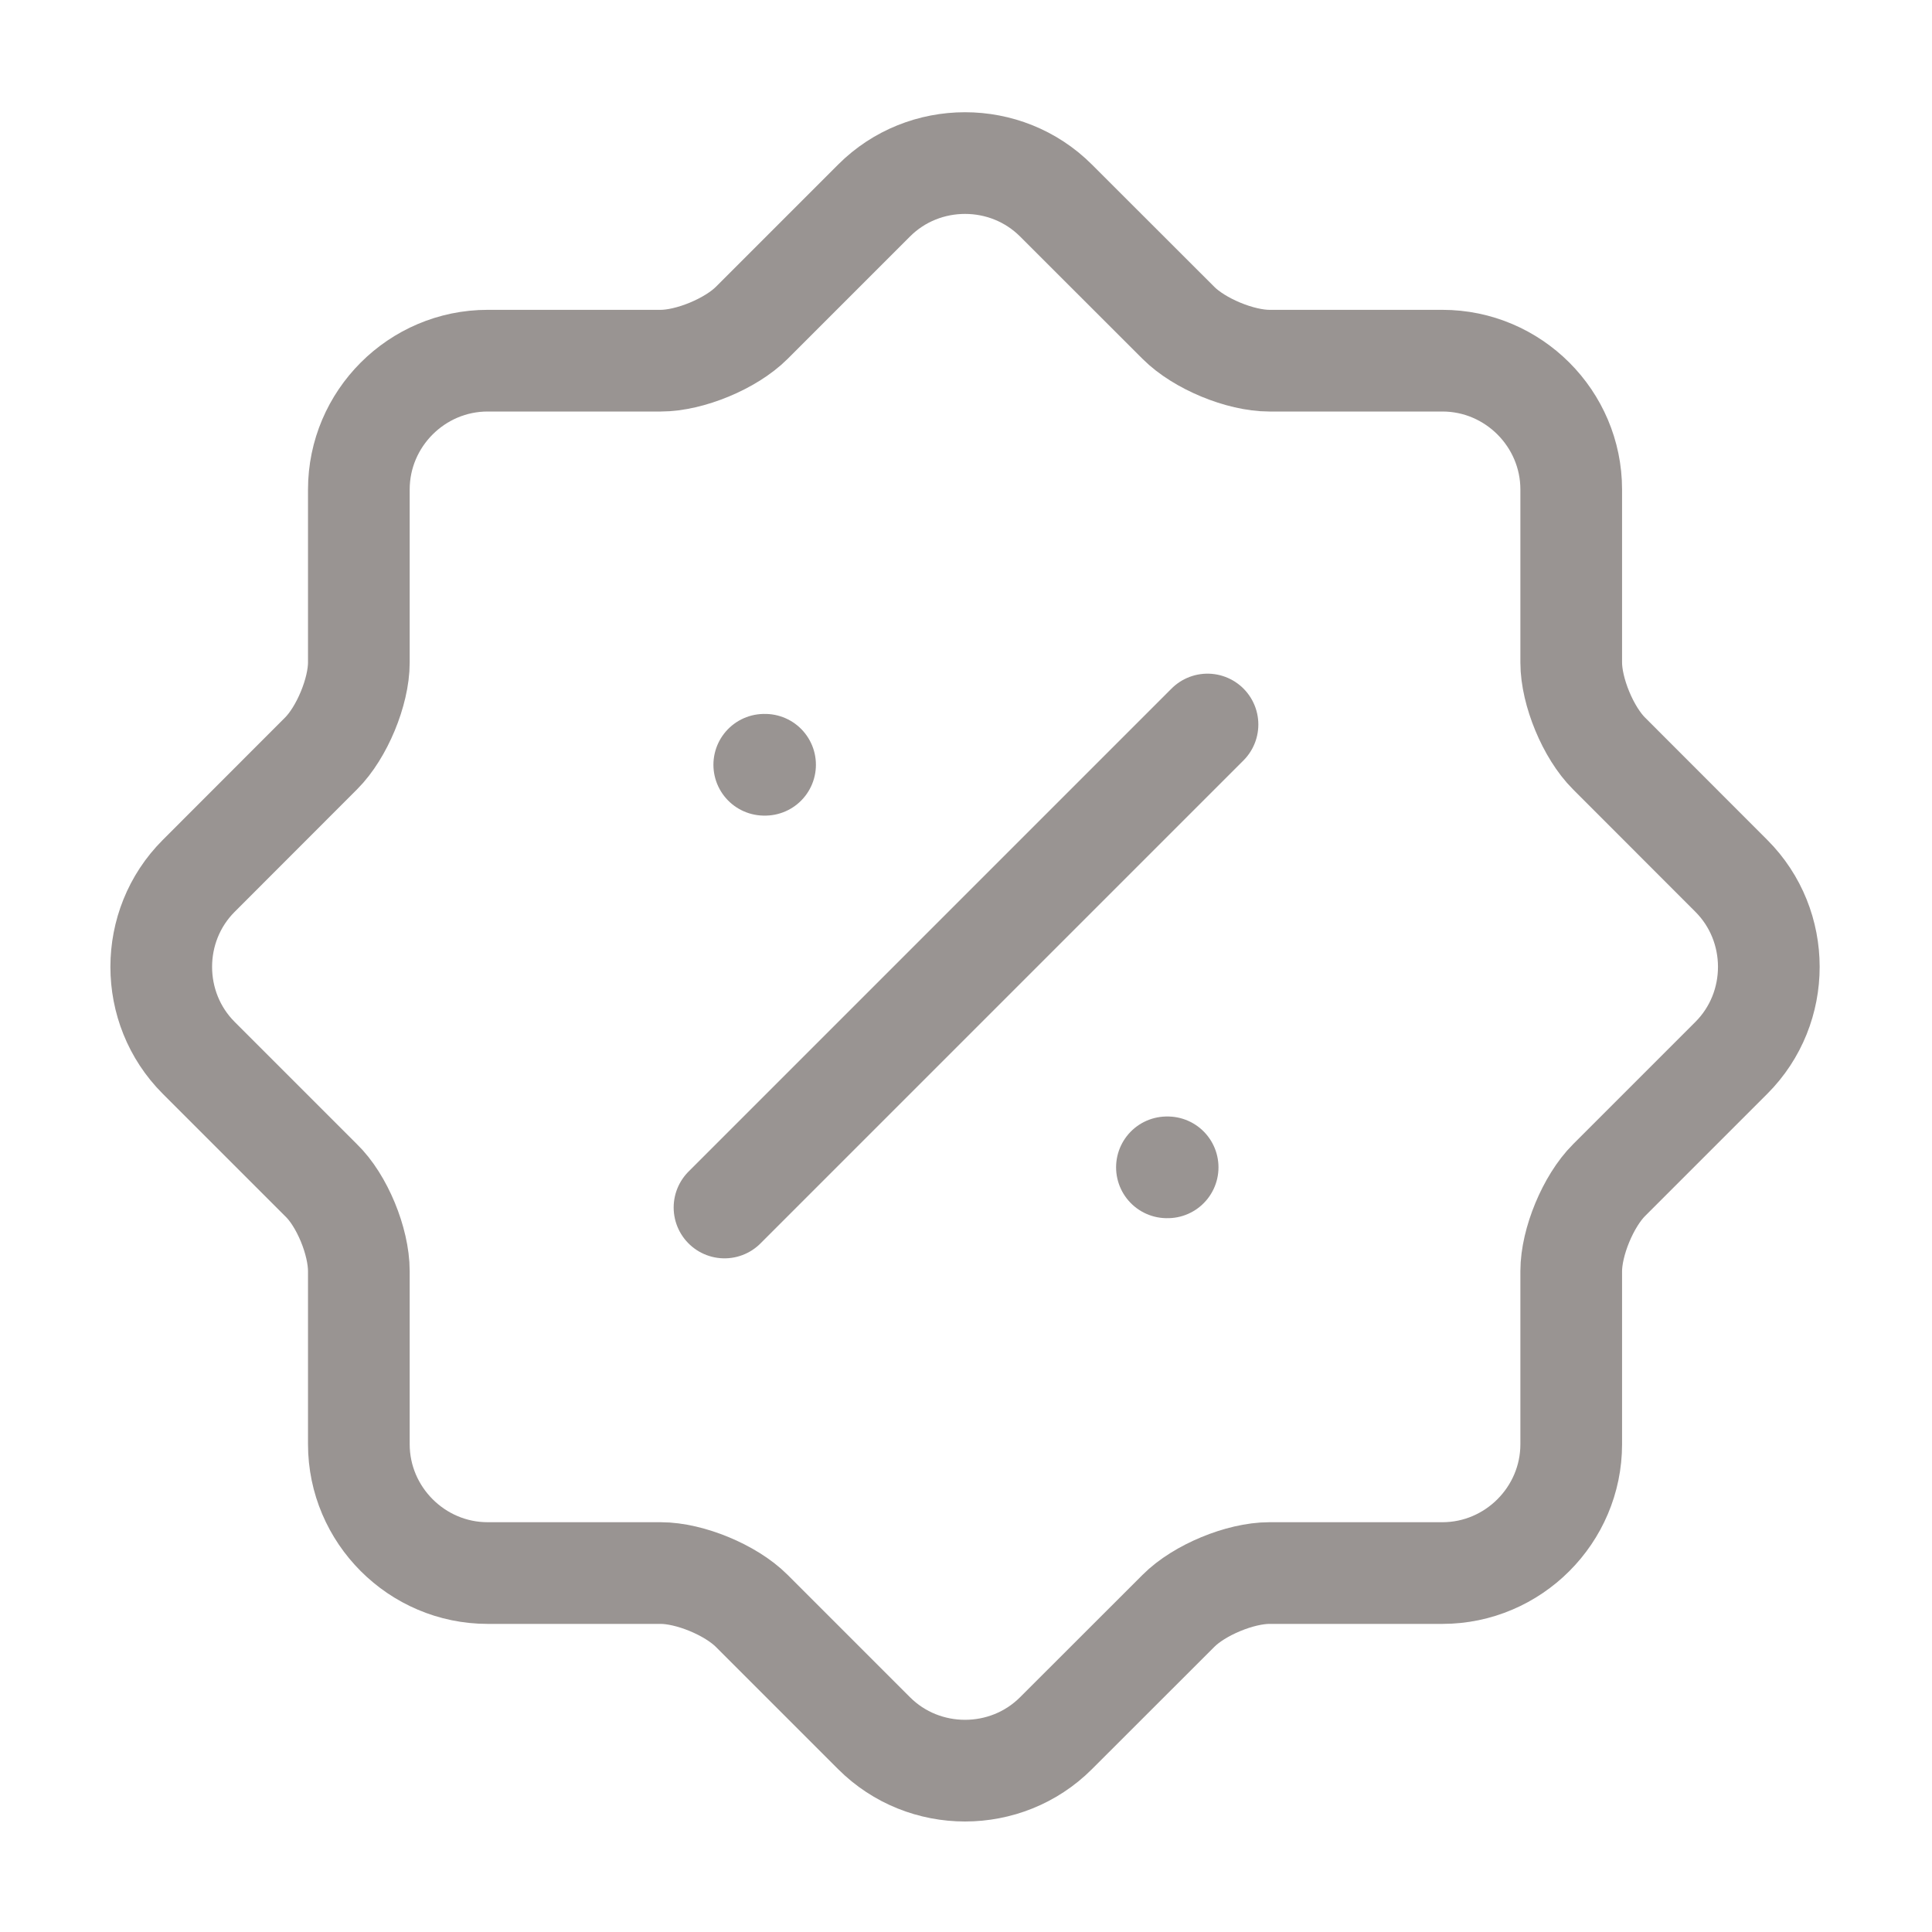 <svg width="19" height="19" viewBox="0 0 19 19" fill="none" xmlns="http://www.w3.org/2000/svg">
<path d="M3.157 11.606L1.954 10.403C1.463 9.912 1.463 9.105 1.954 8.614L3.157 7.41C3.363 7.205 3.529 6.801 3.529 6.516V4.814C3.529 4.117 4.099 3.547 4.796 3.547H6.498C6.783 3.547 7.187 3.381 7.393 3.175L8.596 1.972C9.087 1.481 9.894 1.481 10.385 1.972L11.589 3.175C11.794 3.381 12.198 3.547 12.483 3.547H14.185C14.882 3.547 15.452 4.117 15.452 4.814V6.516C15.452 6.801 15.618 7.205 15.824 7.41L17.027 8.614C17.518 9.105 17.518 9.912 17.027 10.403L15.824 11.606C15.618 11.812 15.452 12.216 15.452 12.501V14.203C15.452 14.899 14.882 15.47 14.185 15.47H12.483C12.198 15.47 11.794 15.636 11.589 15.842L10.385 17.045C9.894 17.536 9.087 17.536 8.596 17.045L7.393 15.842C7.187 15.636 6.783 15.47 6.498 15.47H4.796C4.099 15.47 3.529 14.899 3.529 14.203V12.501C3.529 12.208 3.363 11.804 3.157 11.606Z" stroke="#999492" stroke-linecap="round" stroke-linejoin="round"/>
<path d="M7.125 11.875L11.875 7.125" stroke="#999492" stroke-linecap="round" stroke-linejoin="round"/>
<path d="M11.476 11.48H11.483" stroke="#999492" stroke-linecap="round" stroke-linejoin="round"/>
<path d="M7.516 7.521H7.524" stroke="#999492" stroke-linecap="round" stroke-linejoin="round"/>
</svg>
